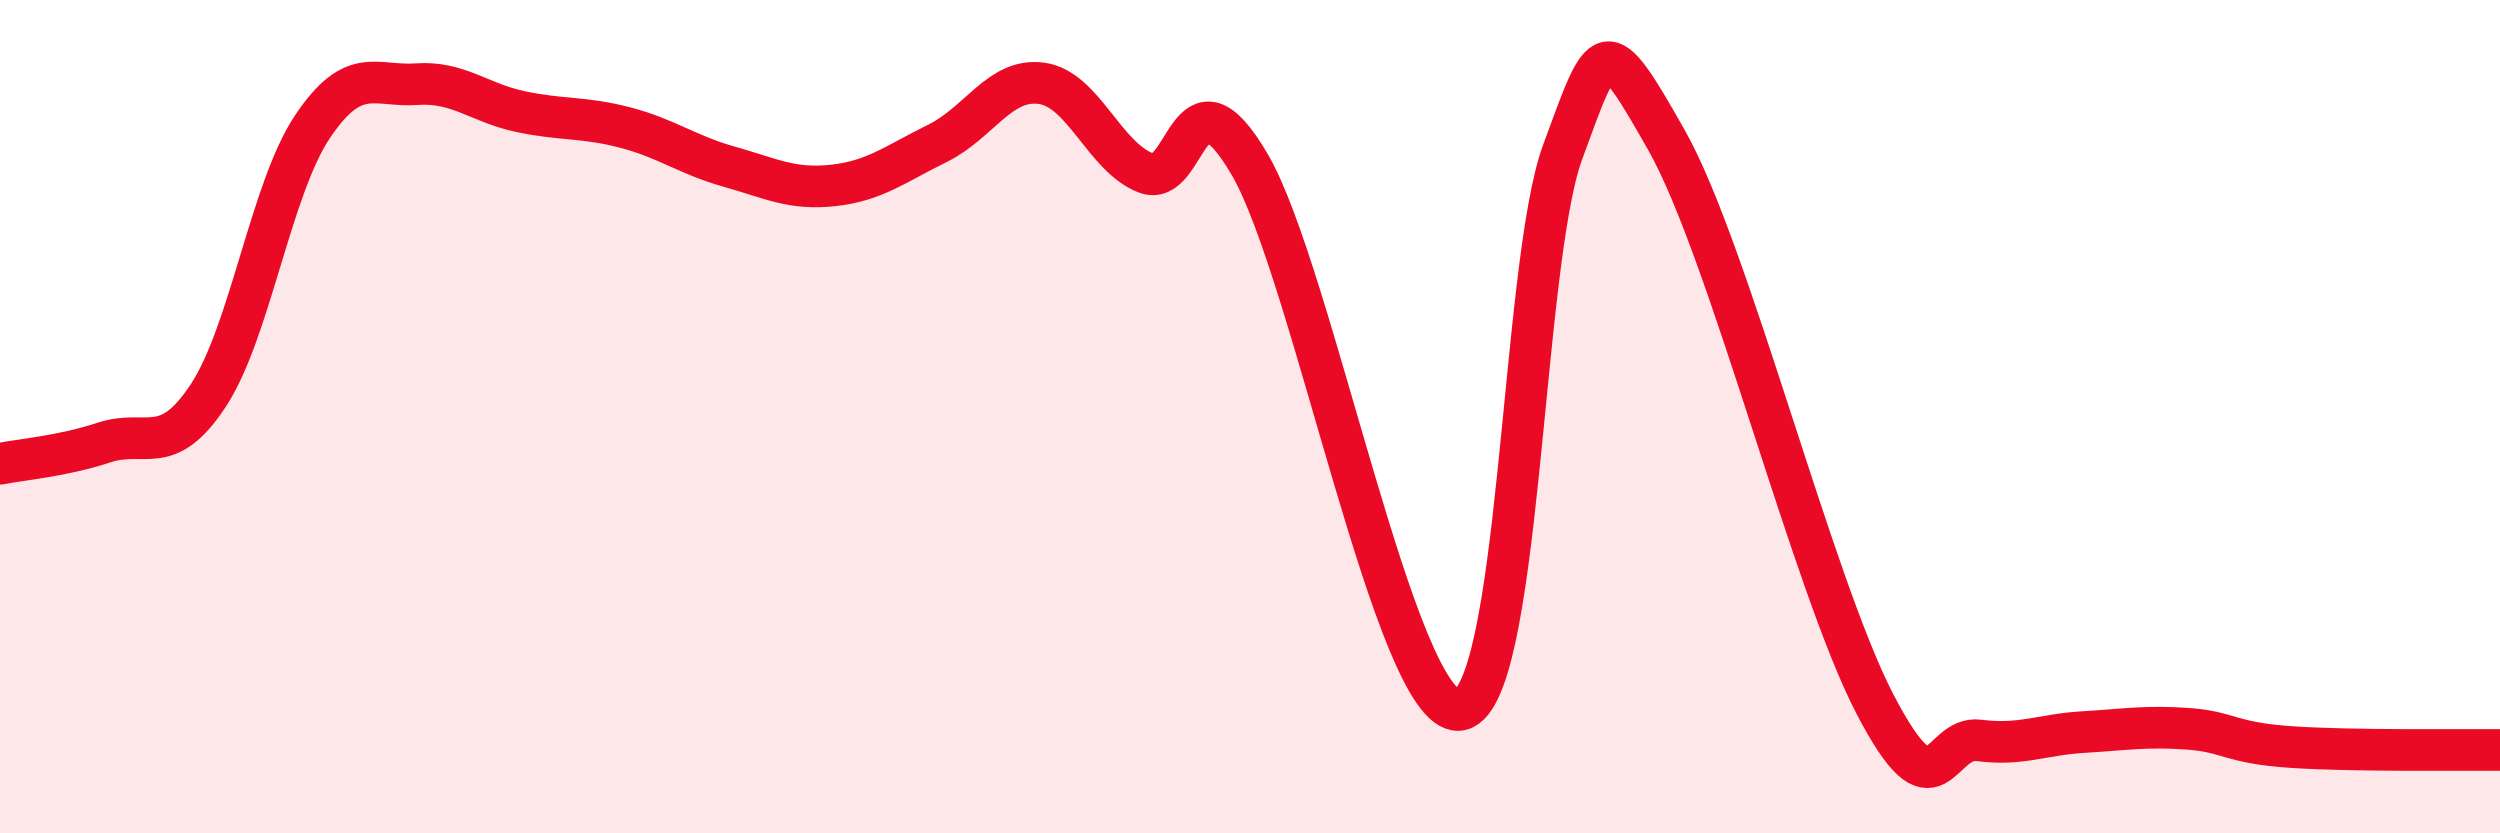 
    <svg width="60" height="20" viewBox="0 0 60 20" xmlns="http://www.w3.org/2000/svg">
      <path
        d="M 0,11.13 C 0.5,11.03 1.5,10.95 2.5,10.62 C 3.5,10.29 4,11.01 5,9.49 C 6,7.97 6.5,4.53 7.5,3.04 C 8.5,1.55 9,2.09 10,2.02 C 11,1.95 11.5,2.47 12.5,2.68 C 13.5,2.89 14,2.8 15,3.06 C 16,3.32 16.5,3.72 17.5,4 C 18.5,4.28 19,4.56 20,4.45 C 21,4.34 21.5,3.93 22.5,3.44 C 23.5,2.95 24,1.86 25,2 C 26,2.14 26.5,3.76 27.5,4.15 C 28.5,4.54 28.5,1.38 30,3.96 C 31.5,6.54 33.5,17.1 35,17.04 C 36.5,16.98 36.5,6.39 37.5,3.66 C 38.5,0.93 38.5,0.72 40,3.37 C 41.5,6.02 43.5,14.02 45,16.9 C 46.5,19.78 46.5,17.64 47.5,17.77 C 48.5,17.9 49,17.63 50,17.57 C 51,17.51 51.5,17.42 52.5,17.49 C 53.5,17.56 53.5,17.83 55,17.93 C 56.5,18.03 59,17.99 60,18L60 20L0 20Z"
        fill="#EB0A25"
        opacity="0.1"
        stroke-linecap="round"
        stroke-linejoin="round"
      />
      <path
        d="M 0,11.13 C 0.5,11.03 1.5,10.95 2.5,10.62 C 3.5,10.29 4,11.01 5,9.49 C 6,7.97 6.5,4.53 7.5,3.04 C 8.5,1.55 9,2.09 10,2.02 C 11,1.95 11.5,2.47 12.5,2.68 C 13.5,2.89 14,2.8 15,3.06 C 16,3.32 16.5,3.72 17.5,4 C 18.5,4.28 19,4.56 20,4.45 C 21,4.34 21.5,3.93 22.5,3.44 C 23.5,2.95 24,1.86 25,2 C 26,2.14 26.5,3.76 27.5,4.15 C 28.5,4.54 28.5,1.38 30,3.96 C 31.5,6.54 33.5,17.1 35,17.04 C 36.5,16.98 36.5,6.39 37.5,3.66 C 38.5,0.93 38.5,0.72 40,3.37 C 41.5,6.02 43.5,14.02 45,16.9 C 46.5,19.78 46.5,17.64 47.5,17.77 C 48.5,17.9 49,17.63 50,17.57 C 51,17.51 51.5,17.42 52.5,17.49 C 53.5,17.56 53.5,17.83 55,17.93 C 56.5,18.03 59,17.99 60,18"
        stroke="#EB0A25"
        stroke-width="1"
        fill="none"
        stroke-linecap="round"
        stroke-linejoin="round"
      />
    </svg>
  